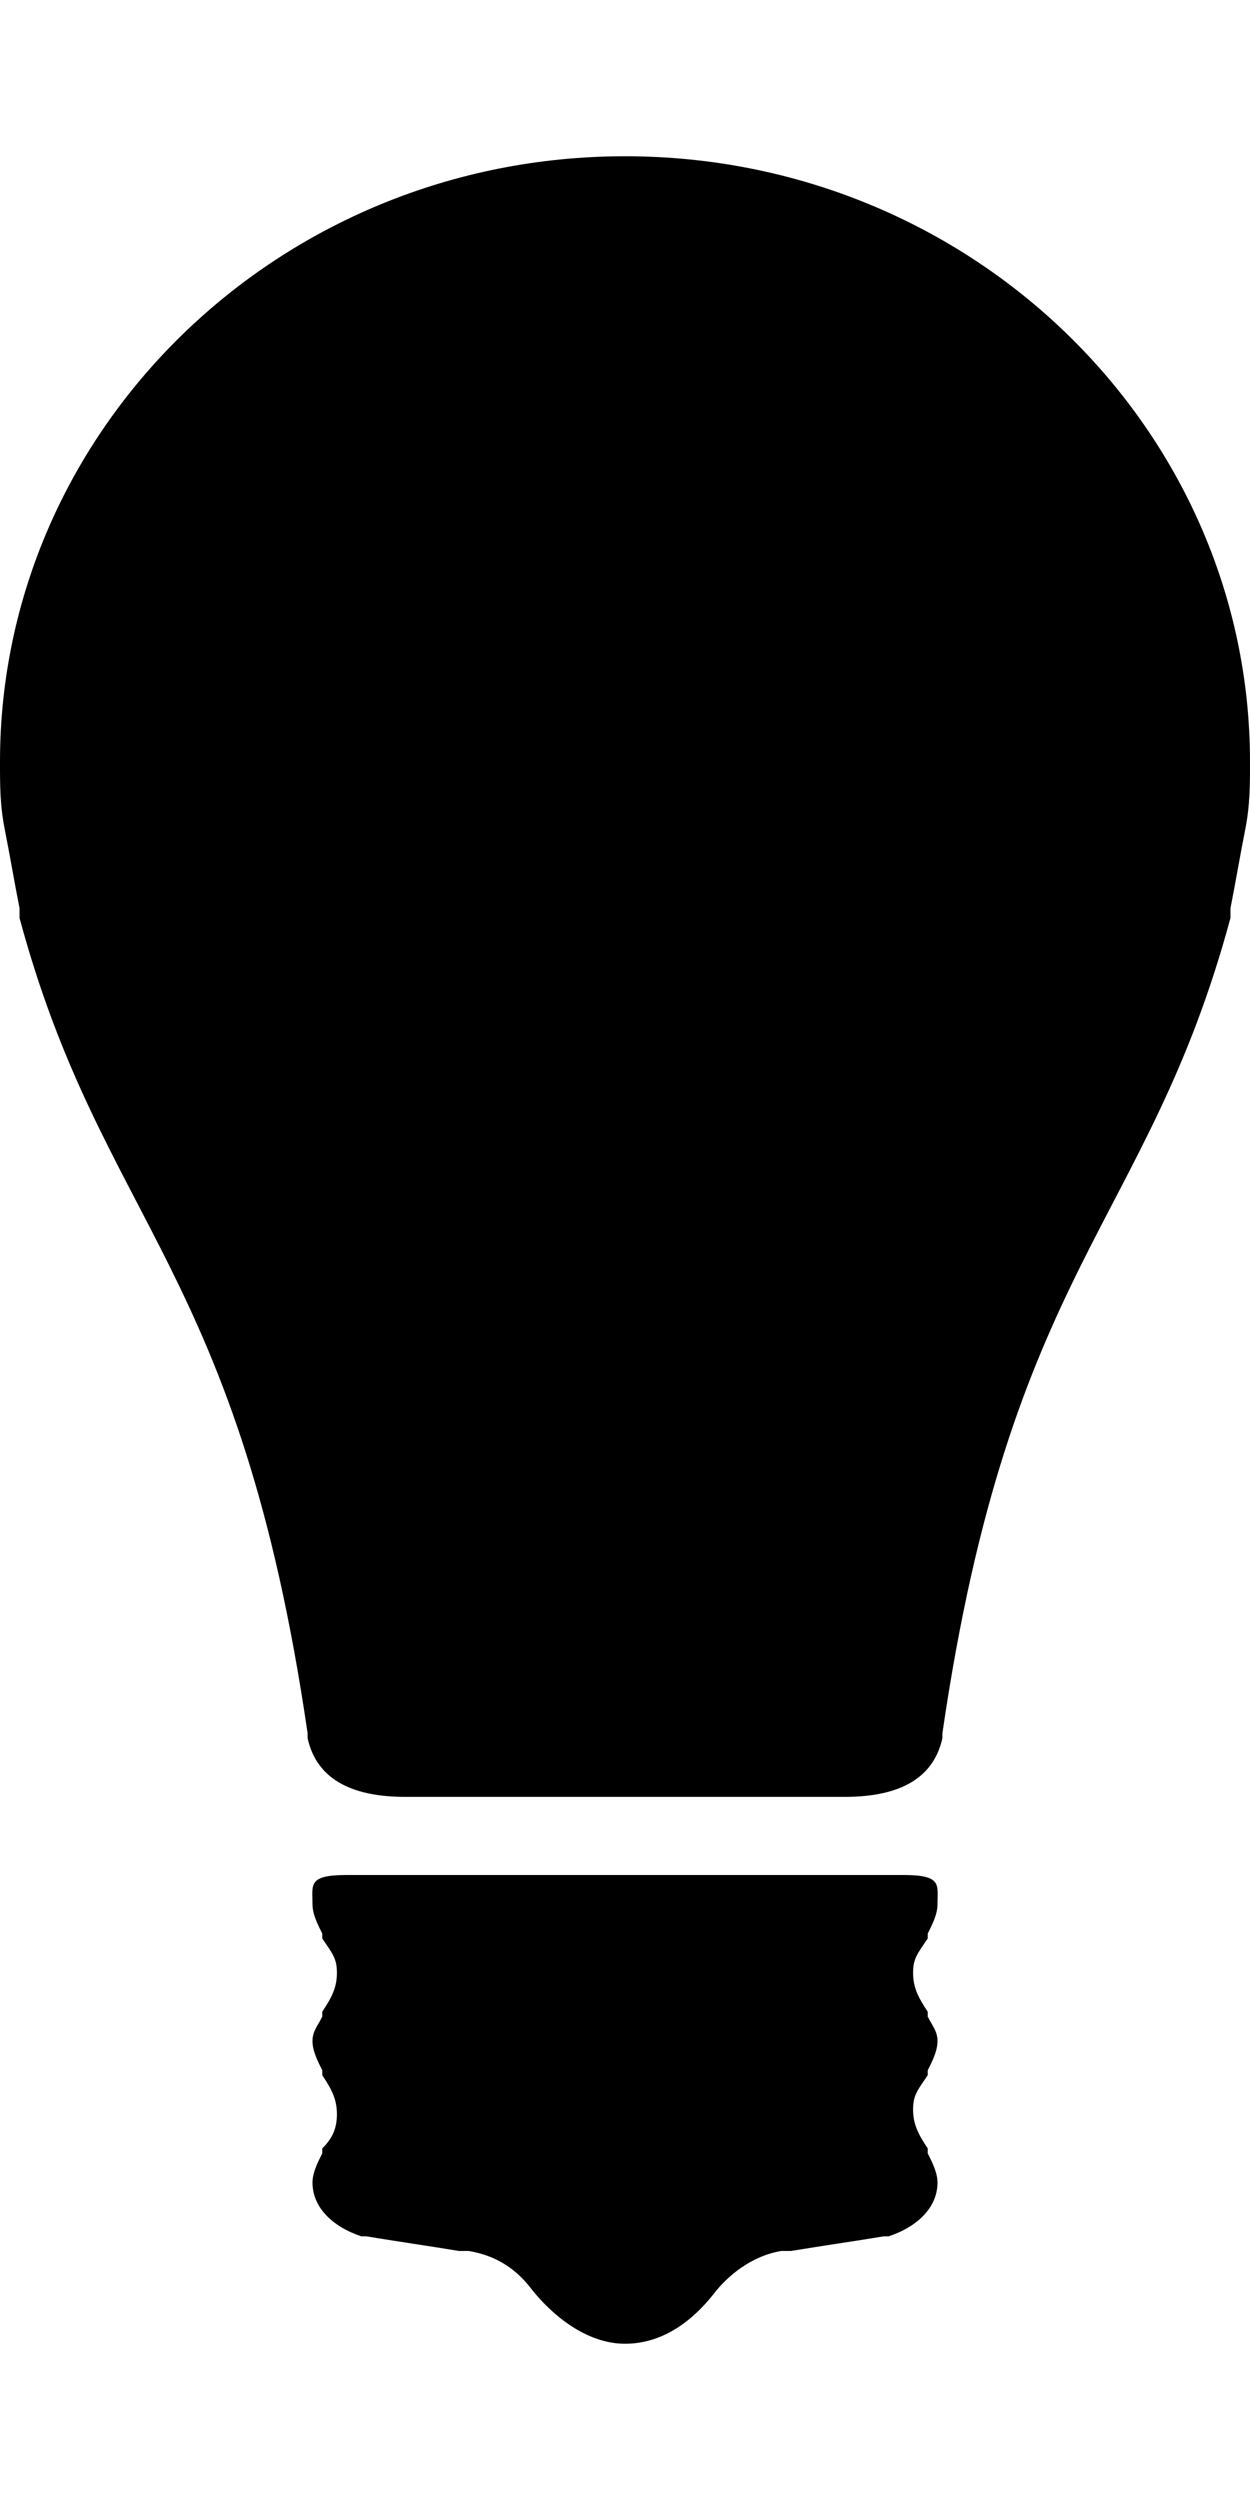 <svg version="1.1" xmlns="http://www.w3.org/2000/svg" xmlns:xlink="http://www.w3.org/1999/xlink" id="lightbulb" viewBox="0 0 256 512"><path d="M128 32c71 0 128 56 128 124 0 5 0 9-1 14s-2 11-3 16v2c-17 63-45 71-59 167v1c-2 9-10 12-20 12H83c-10 0-18-3-20-12v-1C49 259 21 251 4 188v-2c-1-5-2-11-3-16s-1-9-1-14C0 88 57 32 128 32zm62 364v1c-2 3-3 4-3 7s1 5 3 8v1c1 2 2 3 2 5s-1 4-2 6v1c-2 3-3 4-3 7s1 5 3 8v1c1 2 2 4 2 6 0 5-4 9-10 11h-1c-6 1-13 2-19 3h-2c-6 1-11 5-14 9-4 5-10 10-18 10s-15-6-19-11c-3-4-7-7-13-8h-2c-6-1-13-2-19-3h-1c-6-2-10-6-10-11 0-2 1-4 2-6v-1c2-2 3-4 3-7s-1-5-3-8v-1c-1-2-2-4-2-6s1-3 2-5v-1c2-3 3-5 3-8s-1-4-3-7v-1c-1-2-2-4-2-6 0-4-1-6 7-6h114c8 0 7 2 7 6 0 2-1 4-2 6z"/></svg>